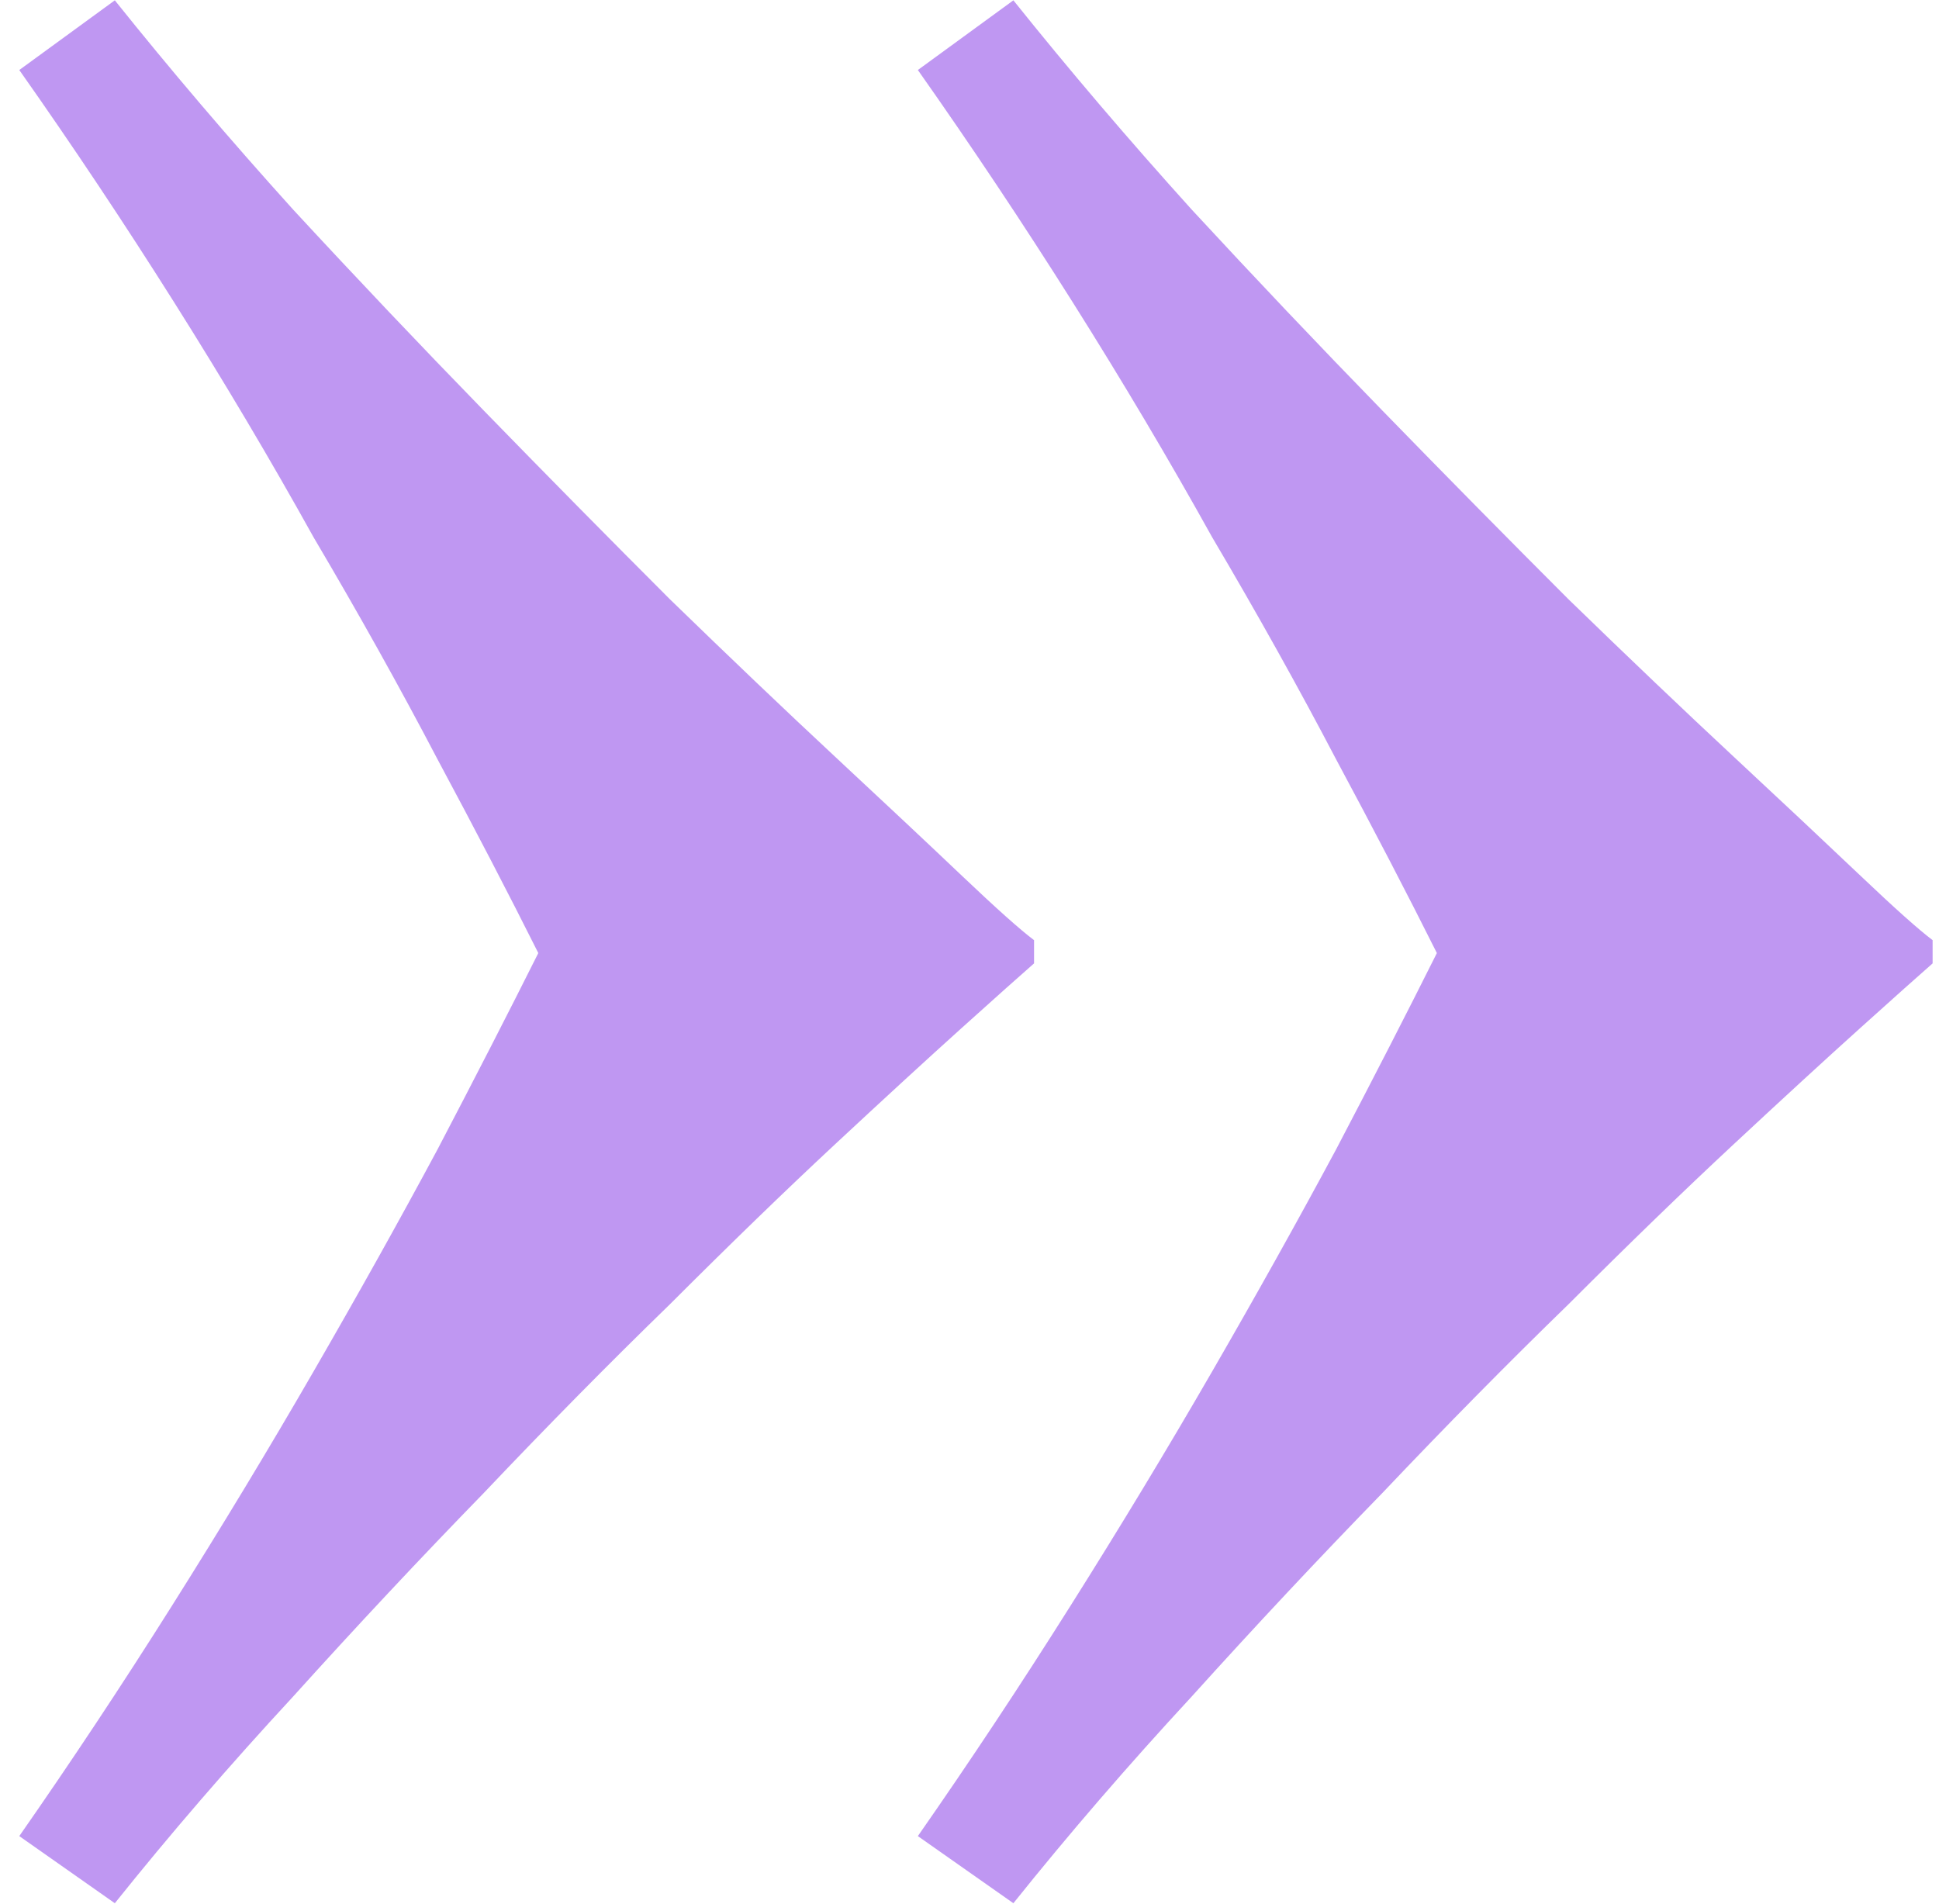 <?xml version="1.0" encoding="UTF-8"?> <svg xmlns="http://www.w3.org/2000/svg" width="55" height="54" viewBox="0 0 55 54" fill="none"> <path d="M54.819 27.328C54.429 27.67 53.745 28.28 52.769 29.159C51.792 30.038 50.596 31.137 49.18 32.455C47.764 33.773 46.201 35.287 44.492 36.996C42.783 38.656 41.025 40.438 39.219 42.343C37.412 44.198 35.605 46.127 33.799 48.129C31.992 50.082 30.308 52.035 28.745 53.988L26.035 52.084C27.5 49.984 28.94 47.812 30.356 45.565C31.773 43.319 33.115 41.098 34.385 38.9C35.654 36.703 36.826 34.603 37.9 32.602C38.975 30.551 39.927 28.695 40.757 27.035C39.927 25.375 38.975 23.544 37.9 21.542C36.826 19.491 35.654 17.392 34.385 15.243C33.164 13.046 31.846 10.824 30.43 8.578C29.014 6.332 27.549 4.135 26.035 1.986L28.745 0.009C30.308 1.962 31.992 3.939 33.799 5.941C35.605 7.895 37.412 9.799 39.219 11.654C41.025 13.51 42.783 15.292 44.492 17.001C46.201 18.661 47.764 20.15 49.18 21.469C50.596 22.787 51.792 23.91 52.769 24.838C53.745 25.766 54.429 26.376 54.819 26.669V27.328ZM29.331 27.328C28.94 27.67 28.257 28.28 27.28 29.159C26.304 30.038 25.107 31.137 23.691 32.455C22.275 33.773 20.713 35.287 19.004 36.996C17.295 38.656 15.537 40.438 13.73 42.343C11.924 44.198 10.117 46.127 8.311 48.129C6.504 50.082 4.819 52.035 3.257 53.988L0.547 52.084C2.012 49.984 3.452 47.812 4.868 45.565C6.284 43.319 7.627 41.098 8.896 38.9C10.166 36.703 11.338 34.603 12.412 32.602C13.486 30.551 14.438 28.695 15.269 27.035C14.438 25.375 13.486 23.544 12.412 21.542C11.338 19.491 10.166 17.392 8.896 15.243C7.676 13.046 6.357 10.824 4.941 8.578C3.525 6.332 2.061 4.135 0.547 1.986L3.257 0.009C4.819 1.962 6.504 3.939 8.311 5.941C10.117 7.895 11.924 9.799 13.73 11.654C15.537 13.51 17.295 15.292 19.004 17.001C20.713 18.661 22.275 20.15 23.691 21.469C25.107 22.787 26.304 23.91 27.28 24.838C28.257 25.766 28.94 26.376 29.331 26.669V27.328Z" fill="#BF97F2"></path> </svg> 